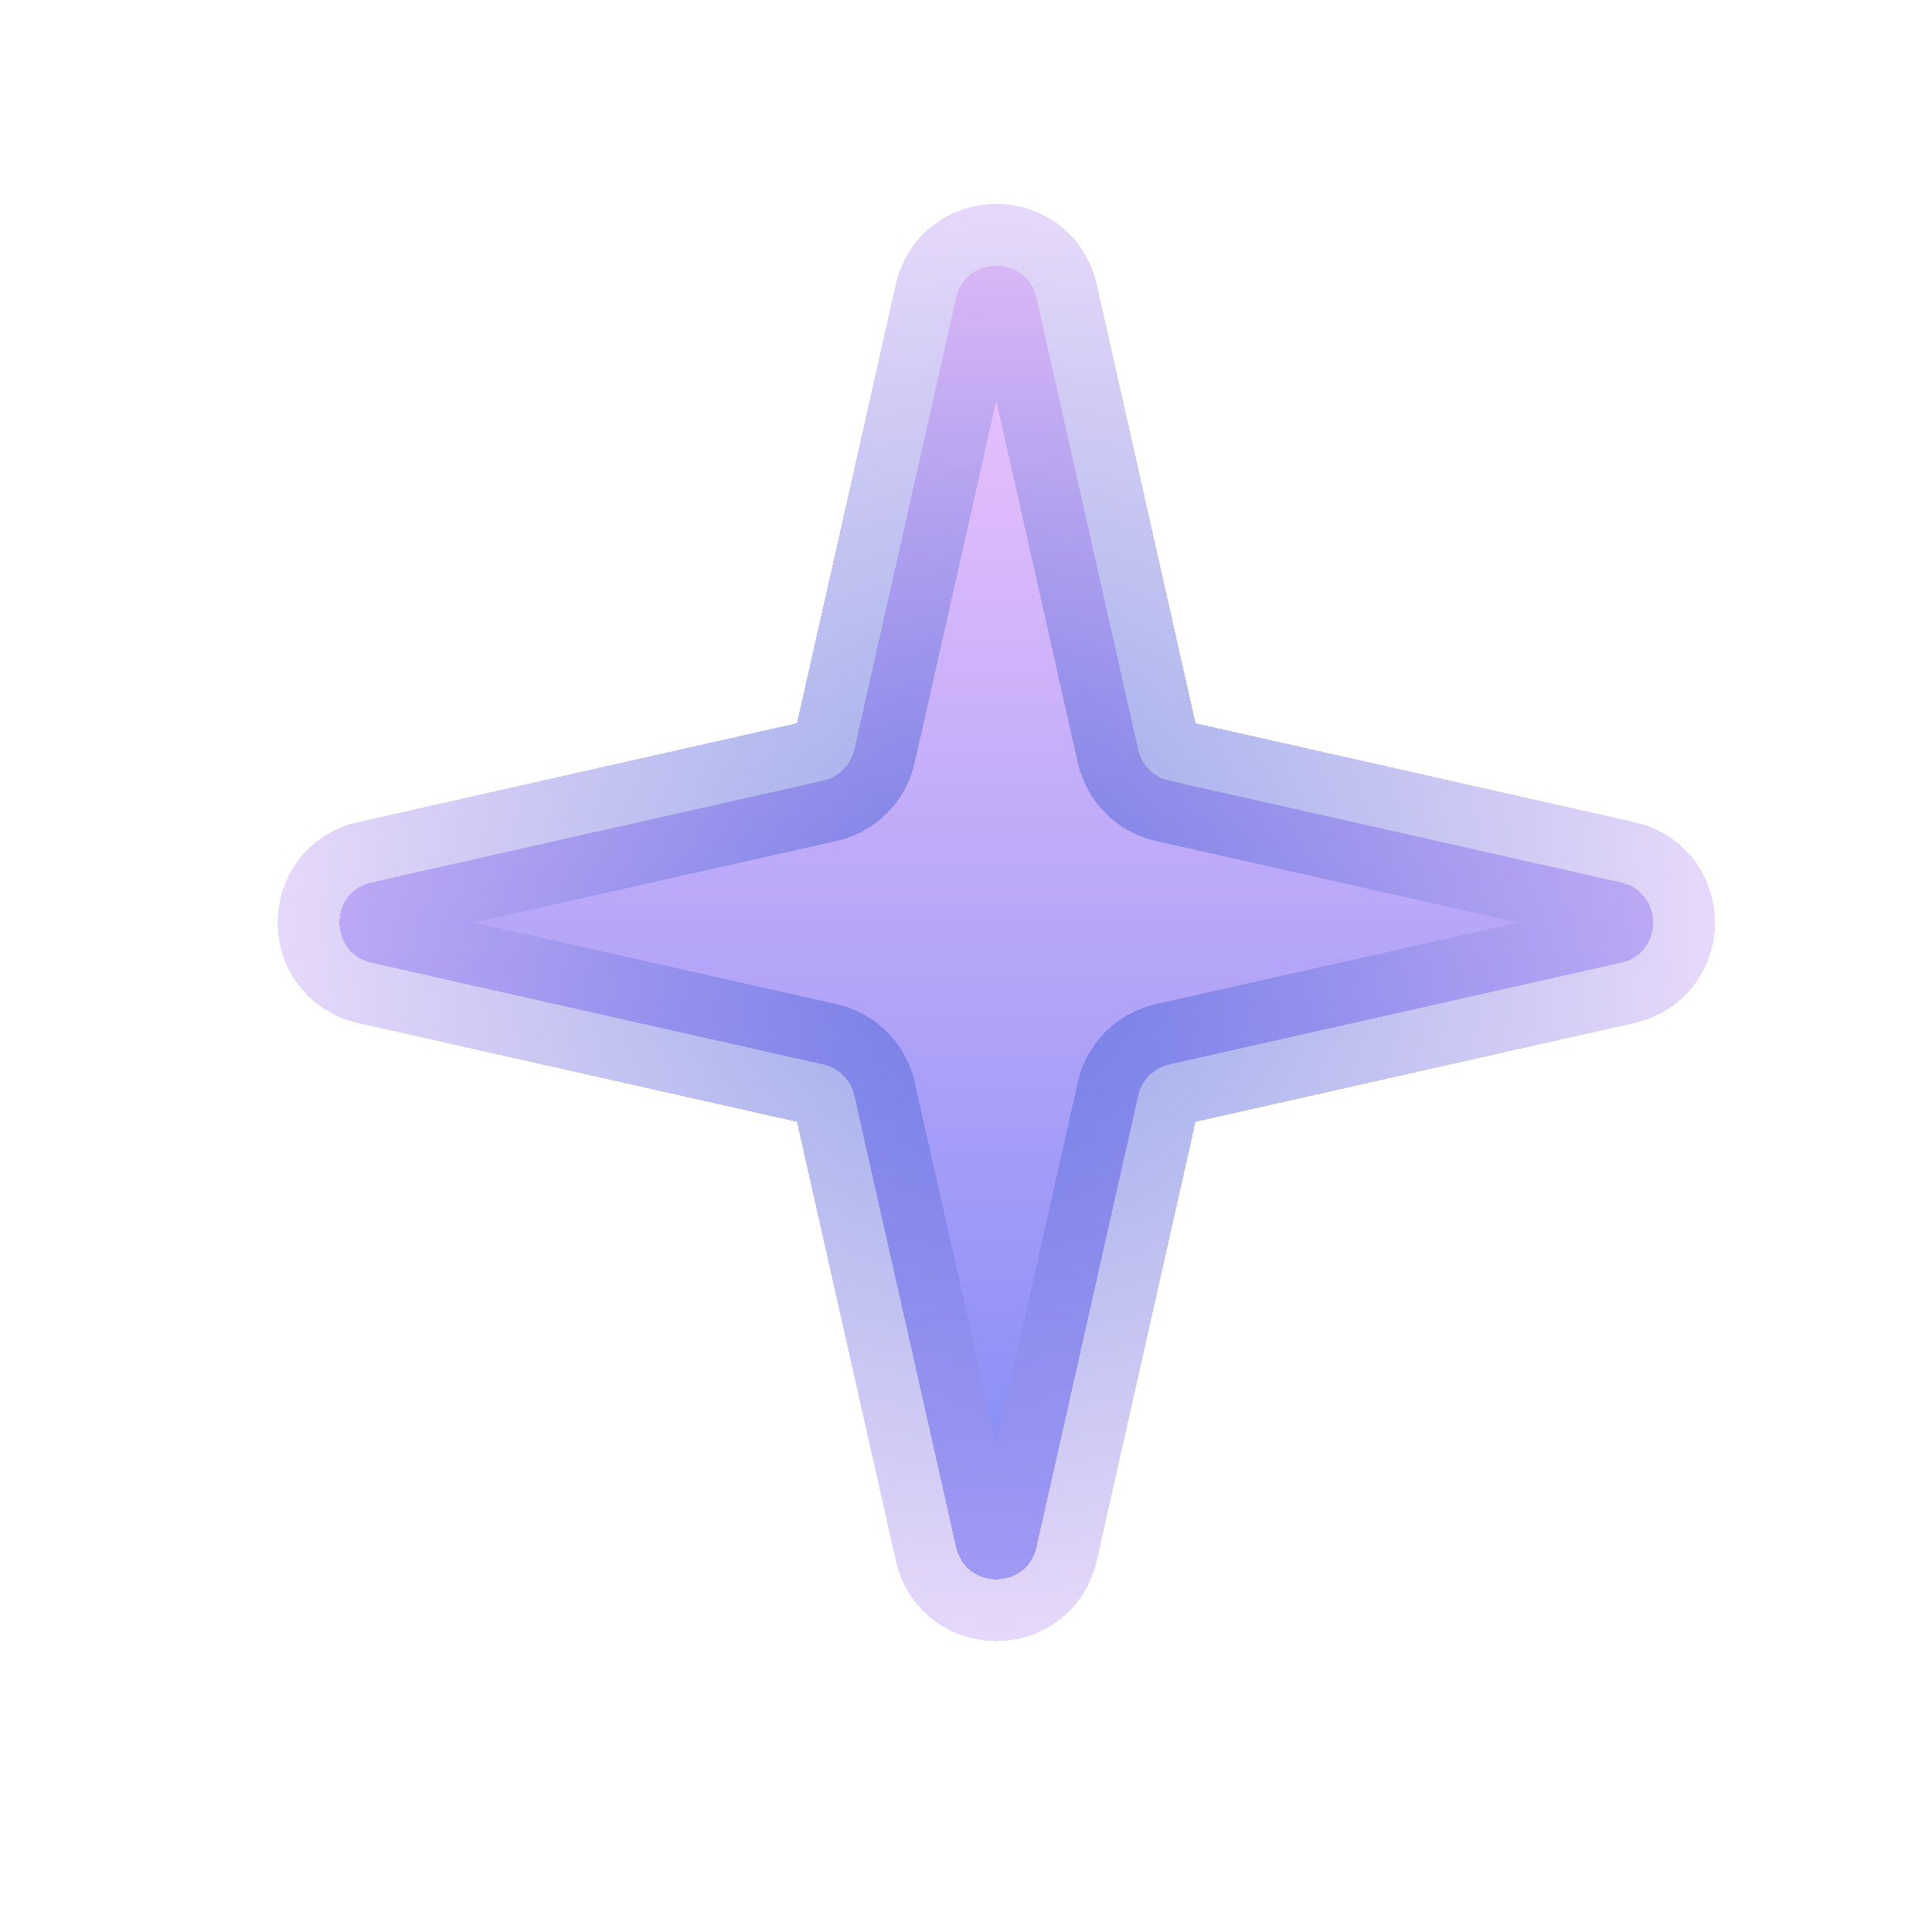 <svg width="19" height="19" viewBox="0 0 19 19" fill="none" xmlns="http://www.w3.org/2000/svg">
<g filter="url(#filter0_d_1581_161)">
<path d="M9.403 2.929C9.497 2.508 10.098 2.508 10.193 2.929L11.193 7.371C11.228 7.523 11.347 7.643 11.499 7.677L15.941 8.678C16.363 8.772 16.363 9.373 15.941 9.468L11.499 10.468C11.347 10.503 11.228 10.622 11.193 10.774L10.193 15.216C10.098 15.637 9.497 15.637 9.403 15.216L8.402 10.774C8.368 10.622 8.248 10.503 8.096 10.468L3.654 9.468C3.233 9.373 3.233 8.772 3.654 8.678L8.096 7.677C8.248 7.643 8.368 7.523 8.402 7.371L9.403 2.929Z" fill="url(#paint0_linear_1581_161)" shape-rendering="crispEdges"/>
<path d="M9.403 2.929C9.497 2.508 10.098 2.508 10.193 2.929L11.193 7.371C11.228 7.523 11.347 7.643 11.499 7.677L15.941 8.678C16.363 8.772 16.363 9.373 15.941 9.468L11.499 10.468C11.347 10.503 11.228 10.622 11.193 10.774L10.193 15.216C10.098 15.637 9.497 15.637 9.403 15.216L8.402 10.774C8.368 10.622 8.248 10.503 8.096 10.468L3.654 9.468C3.233 9.373 3.233 8.772 3.654 8.678L8.096 7.677C8.248 7.643 8.368 7.523 8.402 7.371L9.403 2.929Z" stroke="url(#paint1_radial_1581_161)" stroke-opacity="0.5" stroke-width="1.215" shape-rendering="crispEdges"/>
</g>
<defs>
<filter id="filter0_d_1581_161" x="0.787" y="0.062" width="18.022" height="18.022" filterUnits="userSpaceOnUse" color-interpolation-filters="sRGB">
<feFlood flood-opacity="0" result="BackgroundImageFix"/>
<feColorMatrix in="SourceAlpha" type="matrix" values="0 0 0 0 0 0 0 0 0 0 0 0 0 0 0 0 0 0 127 0" result="hardAlpha"/>
<feOffset/>
<feGaussianBlur stdDeviation="0.972"/>
<feComposite in2="hardAlpha" operator="out"/>
<feColorMatrix type="matrix" values="0 0 0 0 0.773 0 0 0 0 0.69 0 0 0 0 0.949 0 0 0 1 0"/>
<feBlend mode="normal" in2="BackgroundImageFix" result="effect1_dropShadow_1581_161"/>
<feBlend mode="normal" in="SourceGraphic" in2="effect1_dropShadow_1581_161" result="shape"/>
</filter>
<linearGradient id="paint0_linear_1581_161" x1="9.798" y1="1.175" x2="9.798" y2="16.97" gradientUnits="userSpaceOnUse">
<stop stop-color="#FECBFC"/>
<stop offset="1" stop-color="#7283F5"/>
</linearGradient>
<radialGradient id="paint1_radial_1581_161" cx="0" cy="0" r="1" gradientUnits="userSpaceOnUse" gradientTransform="translate(9.798 9.073) rotate(90) scale(7.897)">
<stop stop-color="#2A51D0"/>
<stop offset="1" stop-color="#E3BEFA"/>
</radialGradient>
</defs>
</svg>
